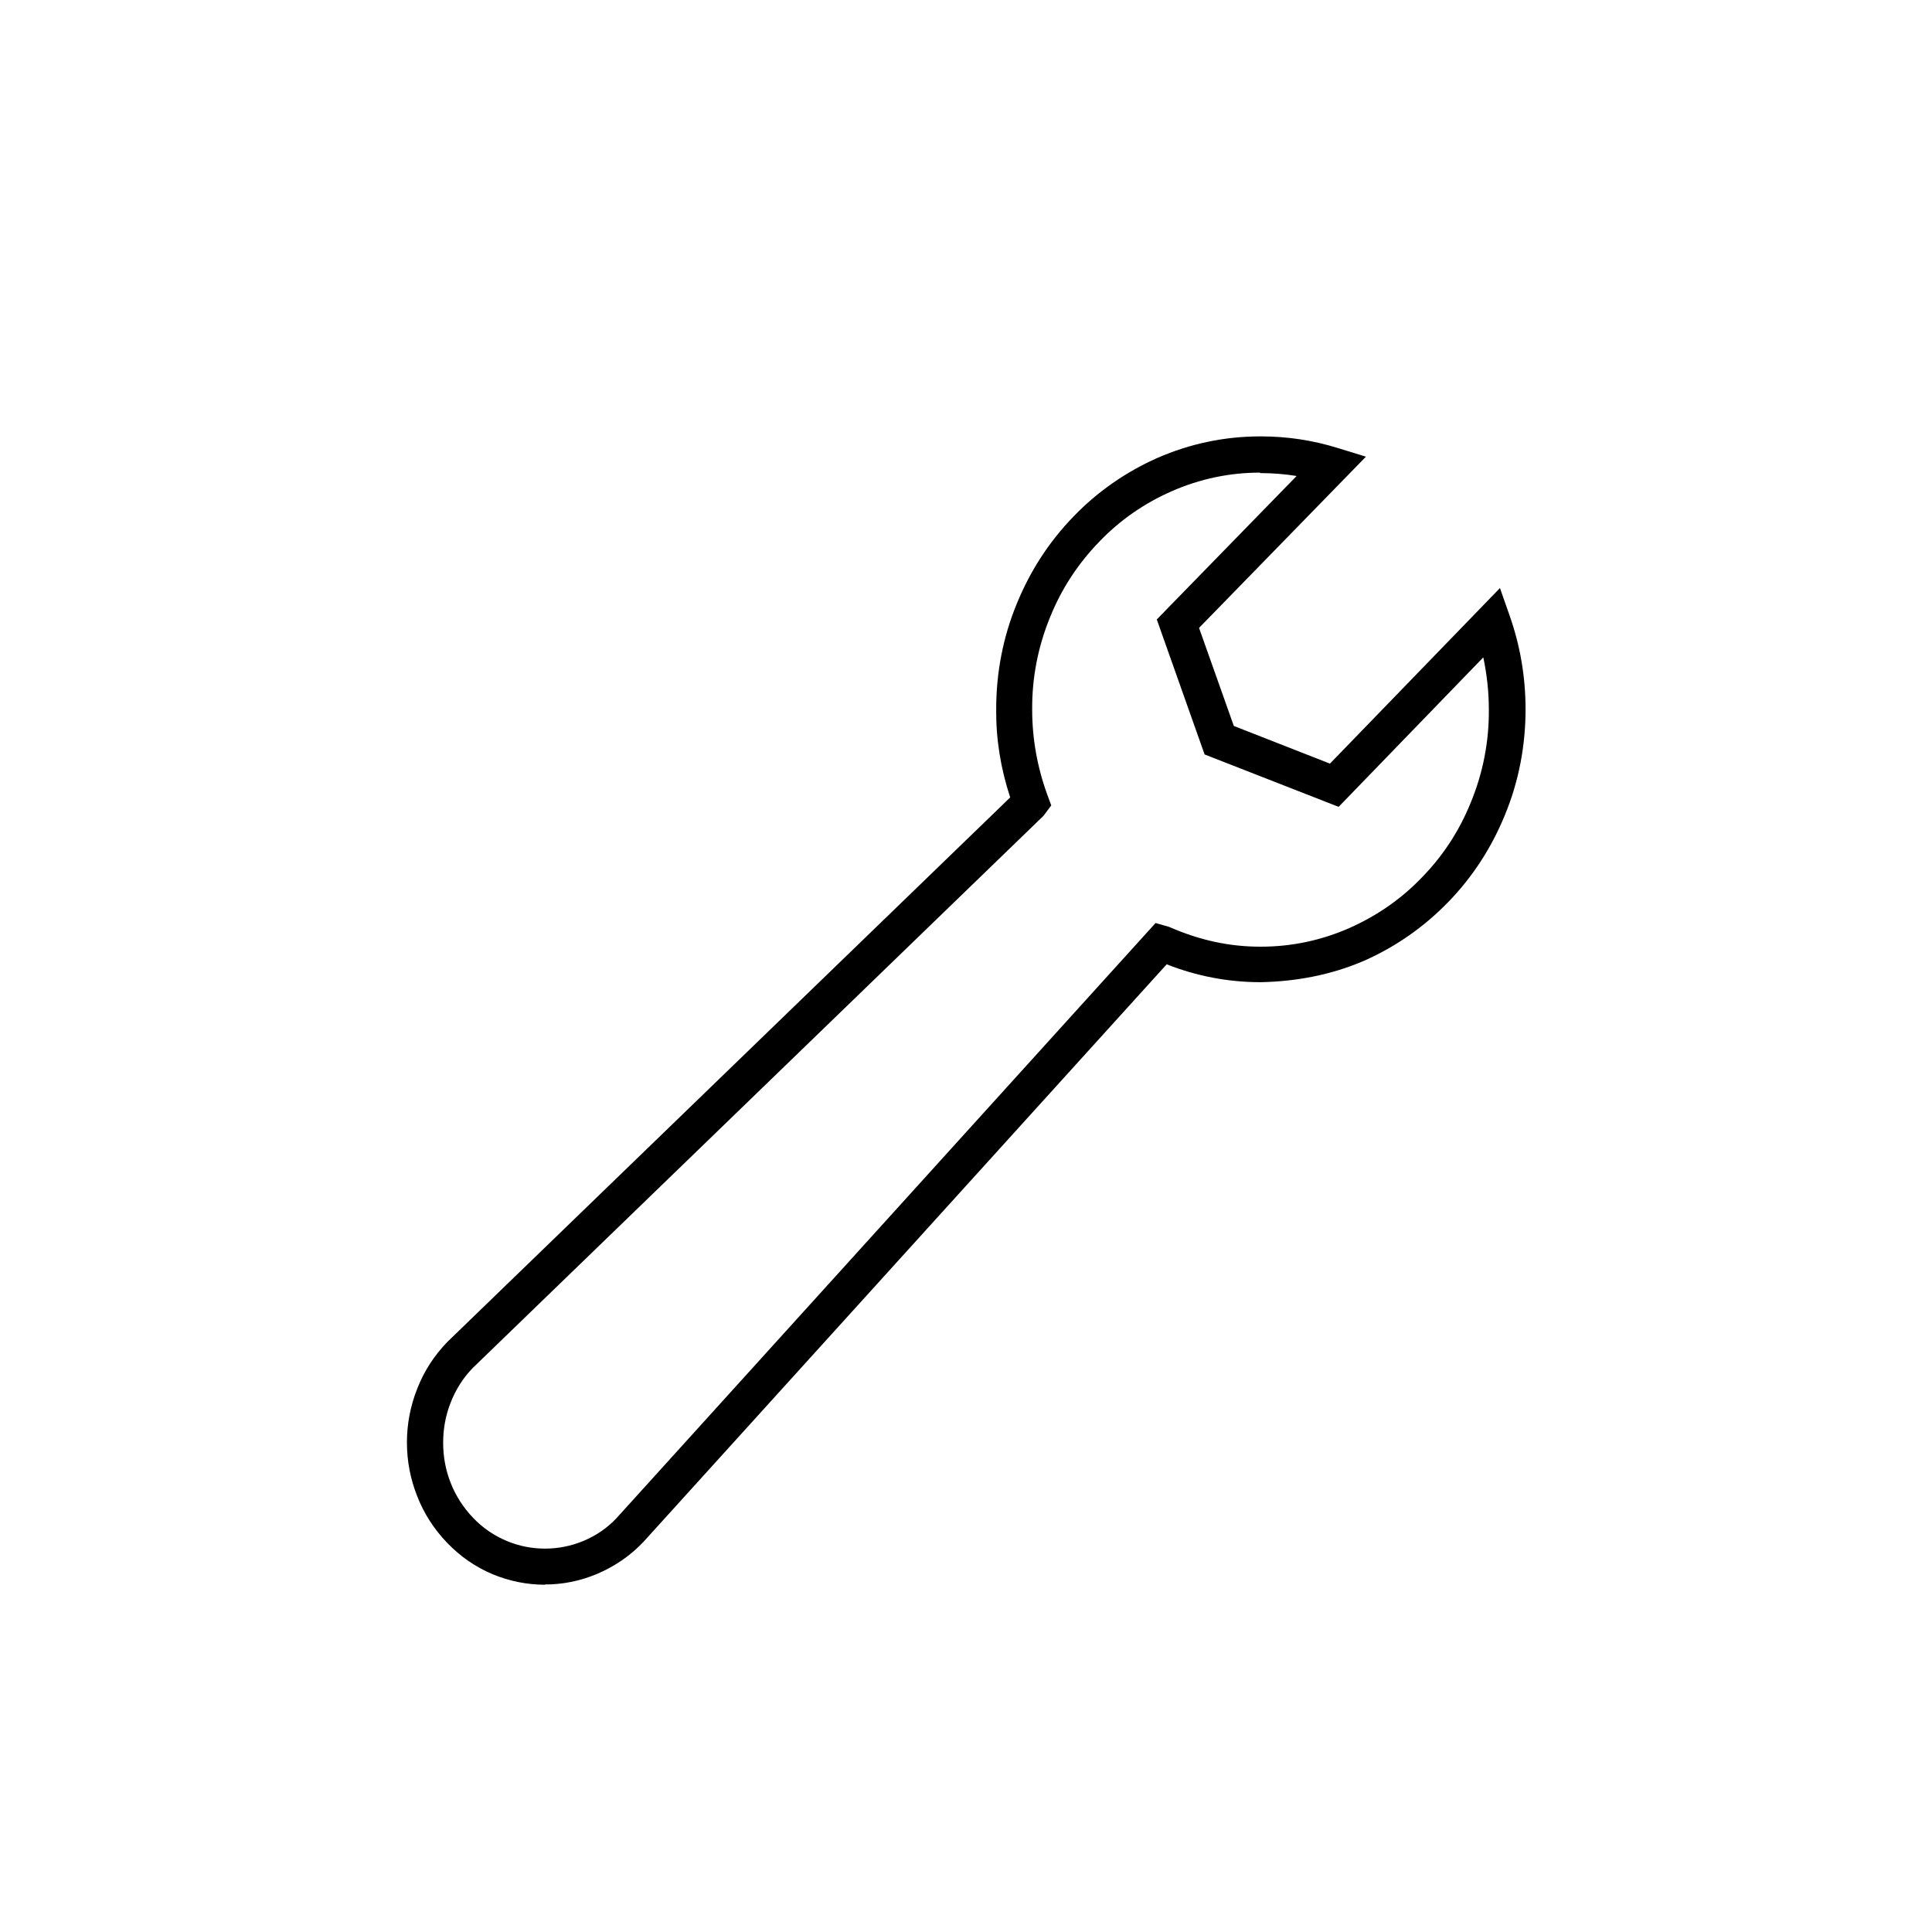 <?xml version="1.0" encoding="UTF-8"?><svg id="Calque_1" xmlns="http://www.w3.org/2000/svg" viewBox="0 0 80 80"><defs><style>.cls-1{fill:#000;stroke-width:0px;}</style></defs><path class="cls-1" d="M22.57,65.62h0c-.75,0-1.48-.15-2.16-.43-.72-.3-1.35-.74-1.89-1.3-.54-.56-.97-1.22-1.25-1.95-.28-.71-.42-1.45-.42-2.21,0-.76.14-1.5.42-2.21.28-.73.7-1.38,1.25-1.95l23.31-22.55c-.4-1.22-.59-2.42-.58-3.65,0-1.51.28-2.99.86-4.39.55-1.34,1.33-2.55,2.34-3.59.99-1.03,2.17-1.85,3.48-2.43,1.35-.59,2.78-.89,4.26-.89.01,0,.02,0,.03,0,1.08,0,2.14.16,3.17.48l1.17.36-6.91,7.09,1.44,4.06,3.98,1.56,7.04-7.27.4,1.14c.44,1.25.66,2.55.66,3.88,0,1.51-.28,2.99-.86,4.39-.55,1.34-1.33,2.55-2.34,3.59-1,1.03-2.17,1.85-3.48,2.43-1.36.59-2.82.86-4.28.89h-.02c-1.33,0-2.64-.25-3.88-.74l-21.67,23.92c-.55.58-1.19,1.01-1.91,1.32-.69.29-1.41.44-2.16.44ZM52.18,19.57c-1.27,0-2.5.26-3.66.77-1.14.5-2.15,1.2-3.01,2.1-.88.91-1.56,1.95-2.03,3.12-.5,1.22-.75,2.51-.74,3.82,0,1.2.21,2.38.62,3.51l.17.46-.32.43-23.64,22.87c-.39.4-.7.89-.91,1.43-.21.53-.31,1.09-.31,1.66,0,.57.1,1.13.31,1.66.21.54.53,1.03.93,1.45.4.42.87.74,1.4.96,1,.42,2.15.42,3.16,0,.53-.22,1-.54,1.39-.96l22.31-24.63.56.16c1.25.55,2.49.82,3.77.82,0,0,.02,0,.03,0,1.27,0,2.5-.26,3.66-.77,1.13-.5,2.15-1.2,3.01-2.1.88-.9,1.56-1.95,2.03-3.12.5-1.22.75-2.51.74-3.82,0-.74-.08-1.46-.23-2.17l-5.99,6.19-5.55-2.17-1.98-5.59,5.79-5.94c-.49-.08-.99-.12-1.49-.12,0,0-.01,0-.02,0Z"/></svg>